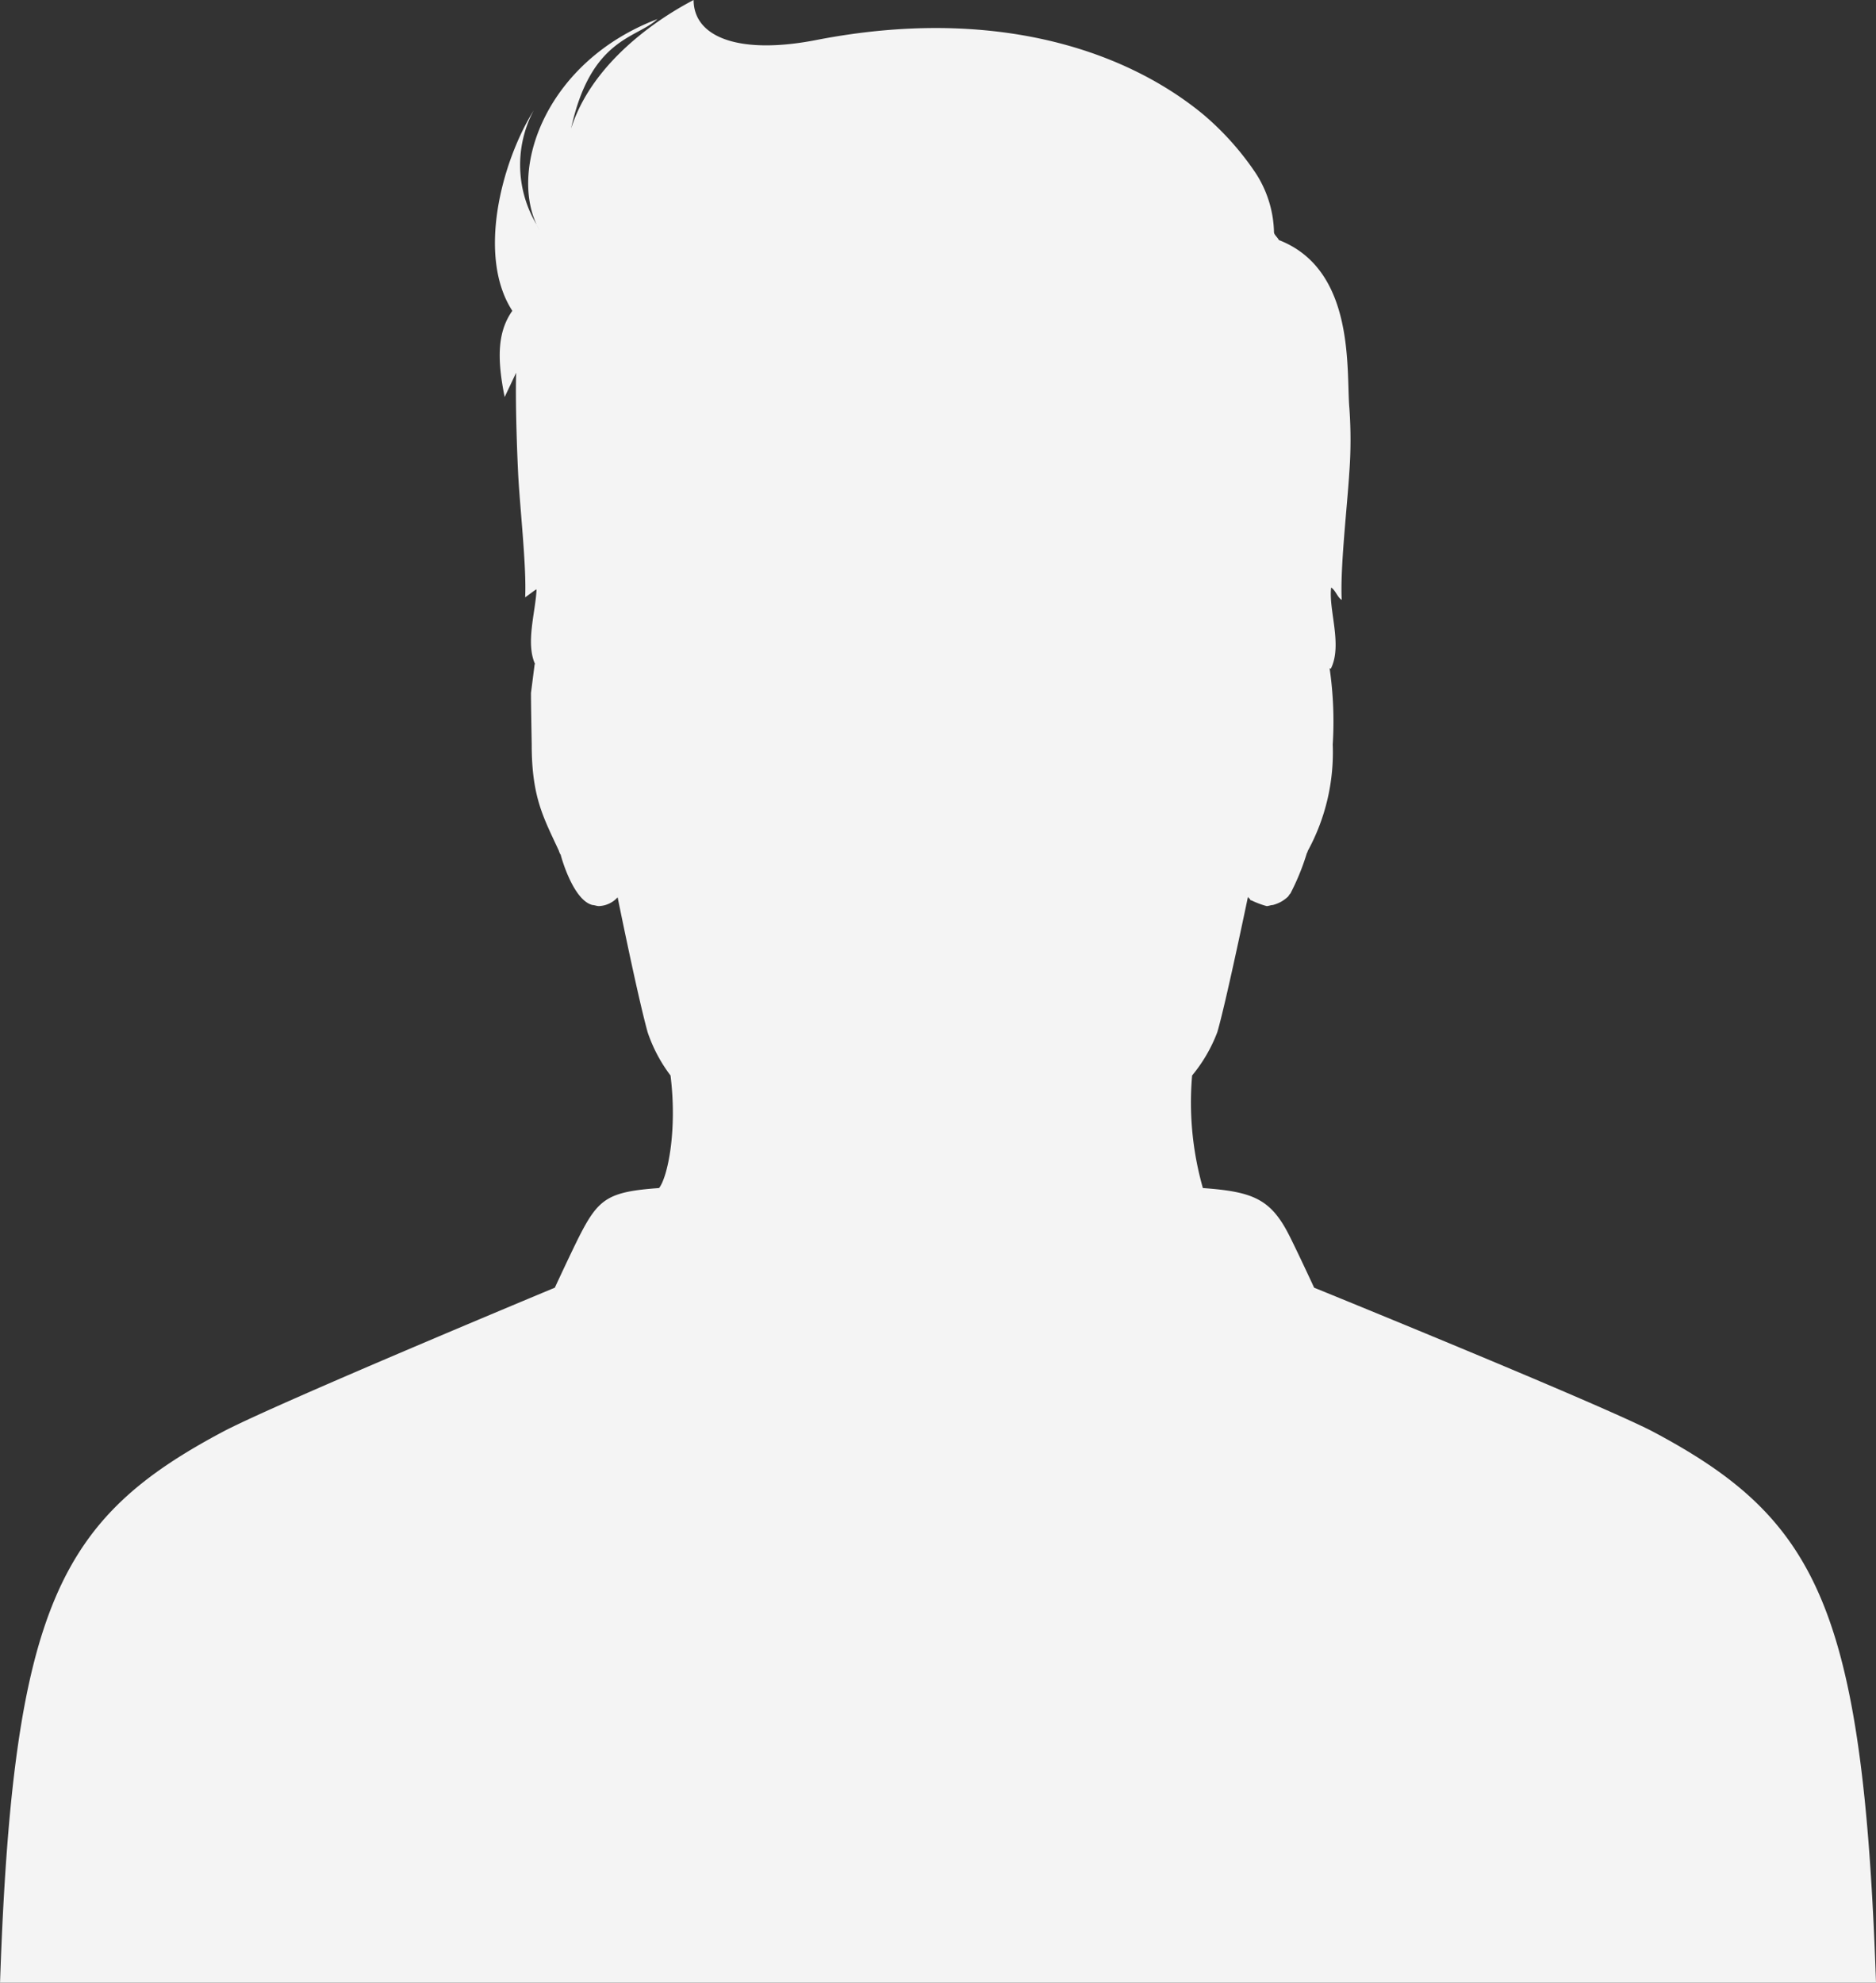<svg xmlns="http://www.w3.org/2000/svg" width="141.964" height="150" viewBox="0 0 141.964 150">
  <rect x="0" y="0" width="141.964" height="150" fill="#333333" stroke="none"/>
  <path id="패스_482" data-name="패스 482" d="M212.974,4354.52c-4.465-2.266-25.505-10.82-25.505-10.82s-1.322-2.852-1.92-4.023c-1.4-2.734-2.784-3.242-6.5-3.516a23.682,23.682,0,0,1-.814-8.516,11.561,11.561,0,0,0,1.908-3.281c.652-2.227,2.31-10.2,2.31-10.2h.059c.007.078.016.078.024.078h.045a.312.312,0,0,0,.1.156h.045a6.673,6.673,0,0,0,1.147.43c.16,0,.309-.078.449-.078h.007a2.568,2.568,0,0,0,1.189-.664h0c.033-.078.065-.078.1-.156h0c.029-.039.059-.039.088-.117h0a17.919,17.919,0,0,0,1.217-3.008c.022,0,.045-.078.068-.156a15.563,15.563,0,0,0,1.885-8.047,27.928,27.928,0,0,0-.239-5.781c.023.039.056.039.1.039.89-1.8-.192-4.453.02-6.133.35.234.472.742.8.938-.129-2.383.414-7.07.568-9.57a33.484,33.484,0,0,0,.012-4.922c-.253-2.773.509-10.469-5.336-12.734-.122-.234-.354-.391-.37-.586a8.533,8.533,0,0,0-1.394-4.492,21.514,21.514,0,0,0-3.992-4.453c-6.139-5.039-16.141-8.125-29.141-5.625-5.887,1.172-9.388-.156-9.393-3.008-.635.352-7.361,3.711-9.272,9.727,1.5-6.875,4.955-6.8,6.534-8.281-8.323,3.164-11.2,11.133-9.143,15.547.07.156.142.273.217.43-.078-.156-.15-.273-.217-.43a8.792,8.792,0,0,1-.223-8.633c-2.456,3.945-4.281,11.055-1.615,15.156-1.01,1.445-1.243,3.281-.579,6.523l.868-1.836c-.077,2.773.126,7.109.144,7.461.111,2.5.657,7.188.538,9.531.342-.234.869-.664.864-.586-.09,1.758-.829,4.023-.118,5.625-.011,0-.023,0-.034.078,0,0-.27,2.109-.27,2.109-.006.664.054,3.828.054,3.906,0,4.023.906,5.547,2.059,8.047.023.078.046.156.068.156,0,0,.012.078.018.078s.031.039.045.039c.007.078.924,3.477,2.422,3.828h0c.146,0,.3.078.475.078a2.01,2.01,0,0,0,1.416-.664s1.49,7.383,2.267,10.2a11.46,11.46,0,0,0,1.735,3.281c.525,4.18-.221,7.7-.867,8.516-3.807.273-4.558.781-5.969,3.516-.6,1.172-1.92,4.023-1.92,4.023s-20.575,8.555-24.97,10.82c-12.5,6.6-16.038,13.2-17.012,41.758H229.987C229.012,4367.723,225.471,4361.121,212.974,4354.52Z" transform="translate(-88.023 -4246.277)" fill="#f4f4f4"/>
</svg>
